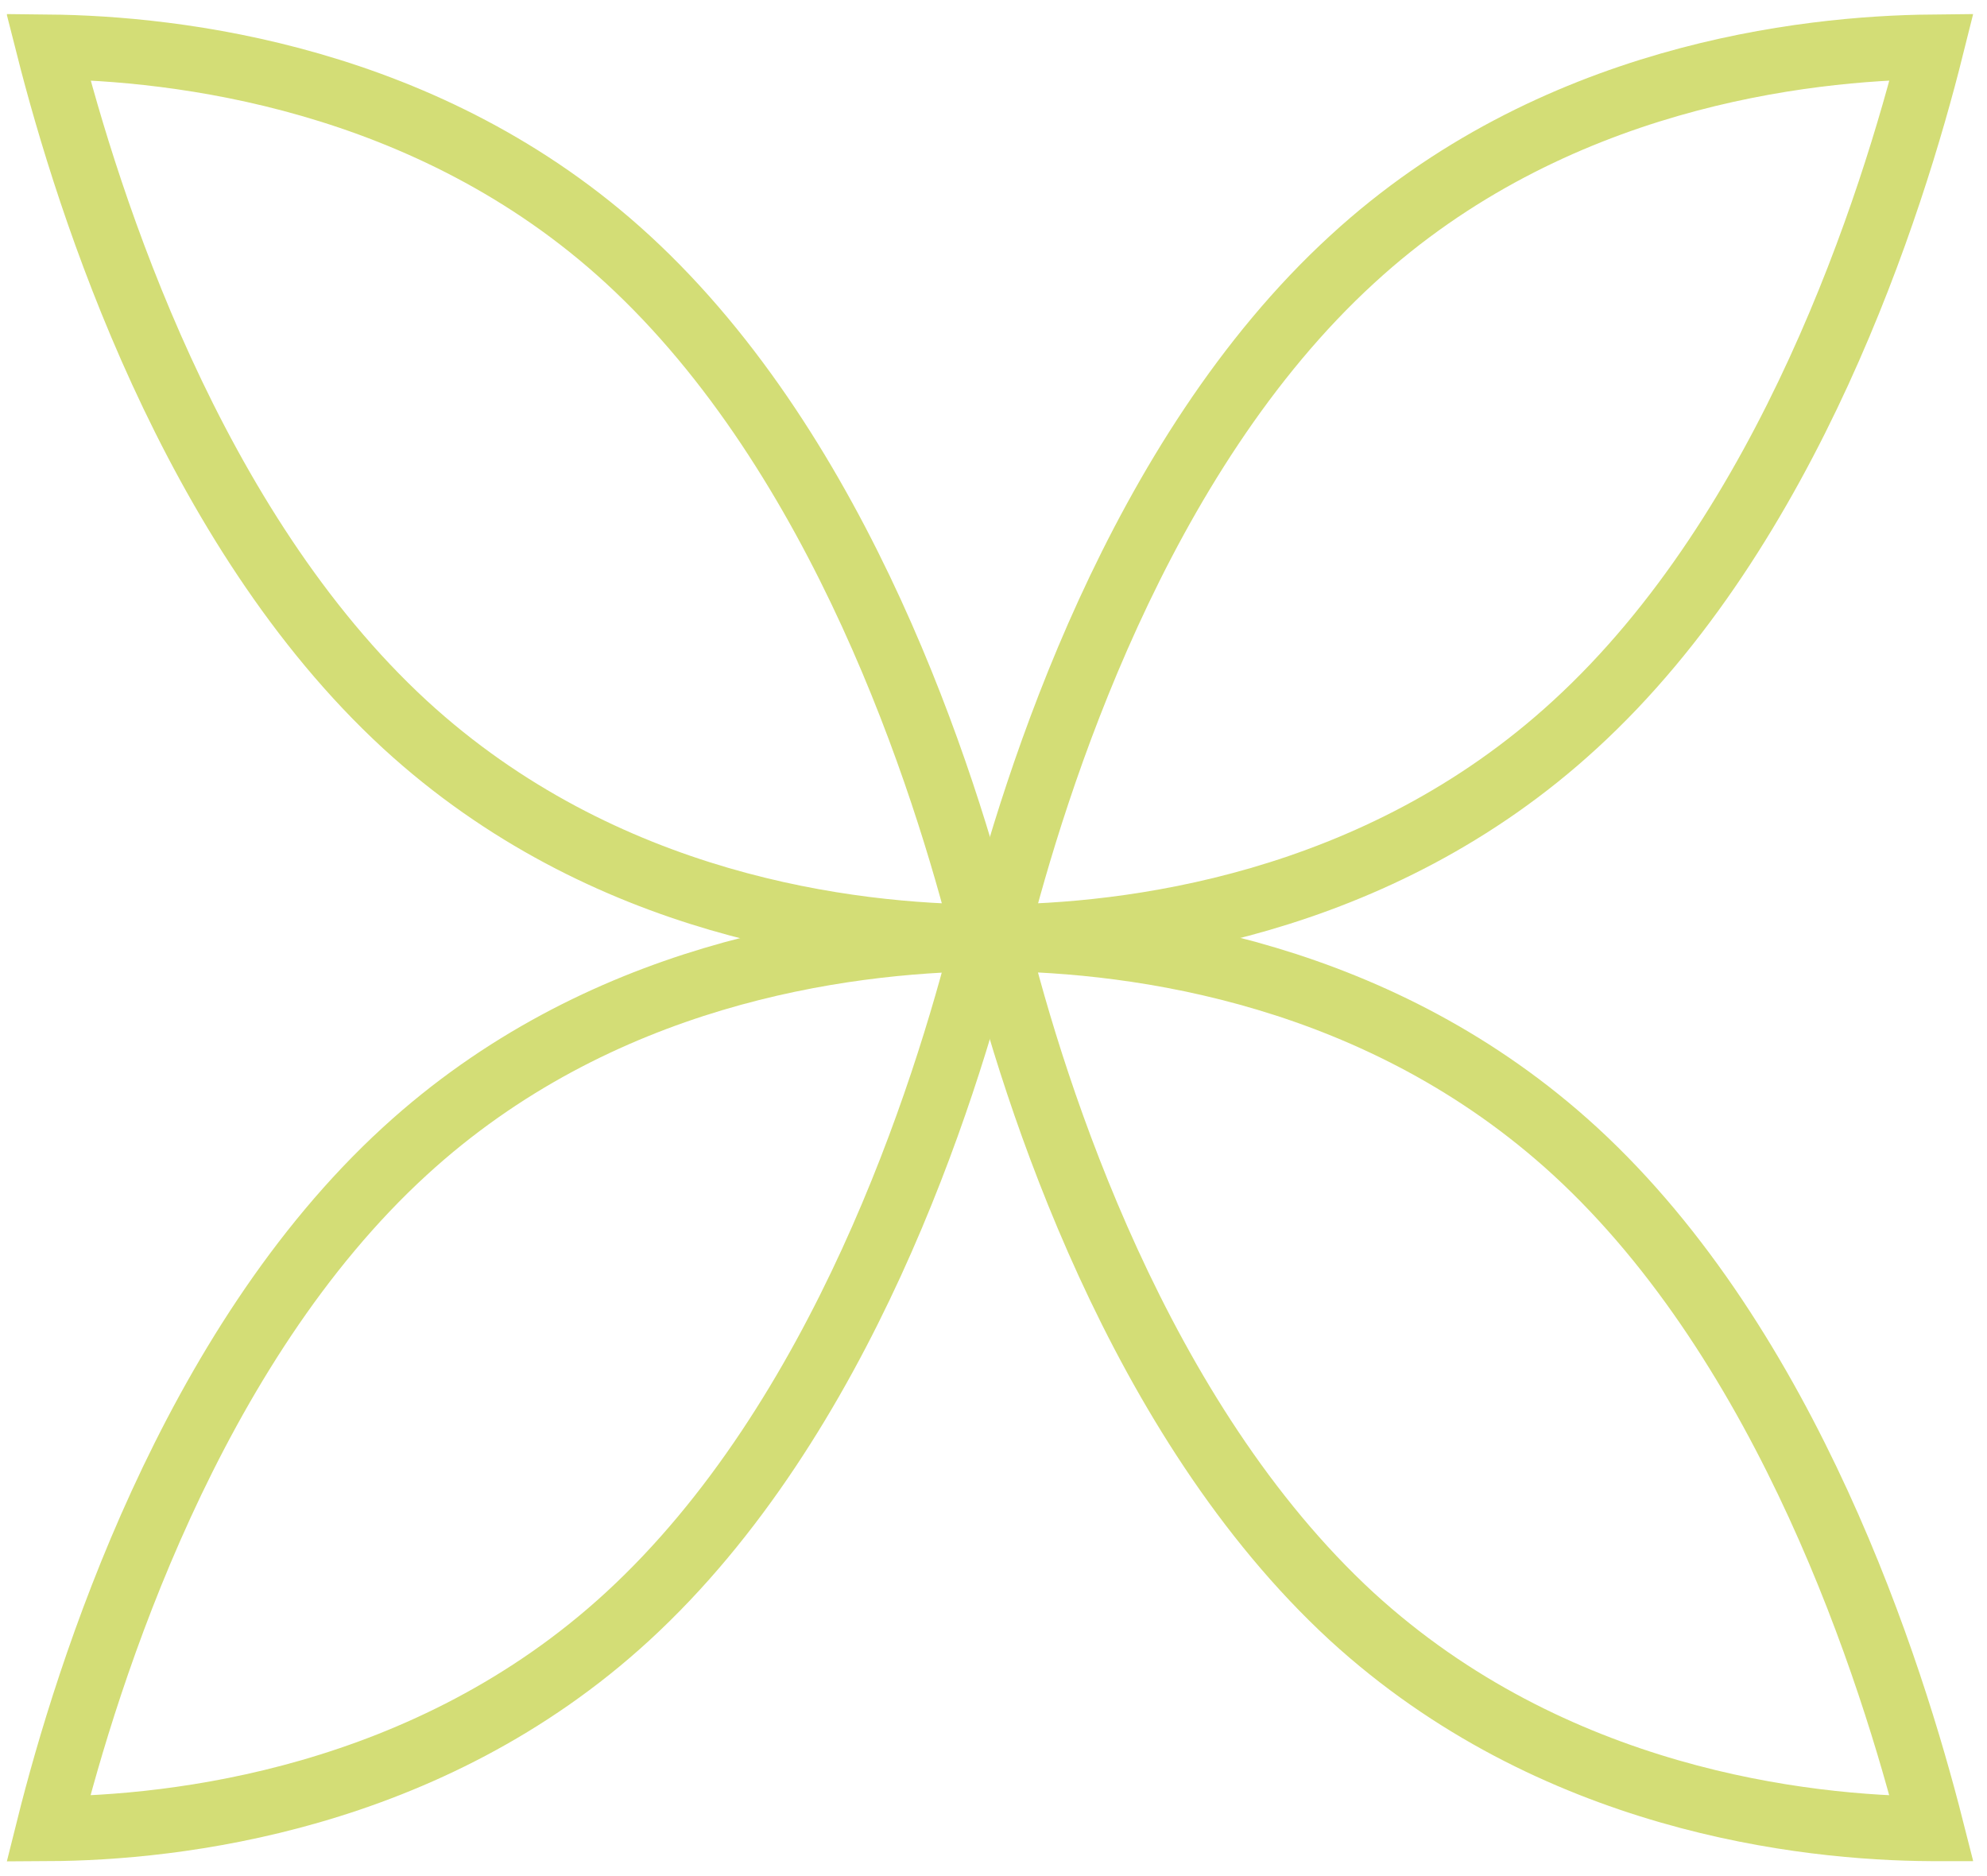 <?xml version="1.0" encoding="UTF-8"?>
<svg xmlns="http://www.w3.org/2000/svg" width="89" height="84" viewBox="0 0 89 84" fill="none">
  <g clip-path="url(#clip0_16_1595)">
    <path d="M86.489 81.901C80.837 81.872 69.532 80.626 60.545 72.393C50.98 63.581 46.342 49.087 44.602 42.044C51.038 42.101 61.85 43.58 70.546 51.551C80.112 60.334 84.721 74.828 86.518 81.901H86.489Z" stroke="#D3DD76" stroke-width="2.899" stroke-miterlimit="10"></path>
    <path d="M44.602 41.956C46.371 34.941 50.951 20.419 60.575 11.607C69.503 3.403 80.837 2.157 86.518 2.099C84.75 9.172 80.141 23.665 70.546 32.448C61.618 40.652 50.458 41.927 44.602 41.956Z" stroke="#D3DD76" stroke-width="2.899" stroke-miterlimit="10"></path>
    <path d="M44.082 41.956C38.11 41.927 27.037 40.623 18.138 32.448C8.572 23.636 3.963 9.172 2.166 2.099C7.819 2.157 19.181 3.403 28.11 11.607C37.704 20.419 42.313 34.941 44.082 41.956Z" stroke="#D3DD76" stroke-width="2.899" stroke-miterlimit="10"></path>
    <path d="M44.082 42.044C42.313 49.058 37.704 63.581 28.11 72.393C19.153 80.626 7.819 81.872 2.166 81.901C3.934 74.828 8.543 60.334 18.138 51.551C26.805 43.609 37.617 42.13 44.082 42.044Z" stroke="#D3DD76" stroke-width="2.899" stroke-miterlimit="10"></path>
  </g>
  <defs>
    <clipPath id="clip0_16_1595">
      <rect width="88.063" height="82.759" fill="white" transform="translate(0.311 0.621)"></rect>
    </clipPath>
  </defs>
</svg>
